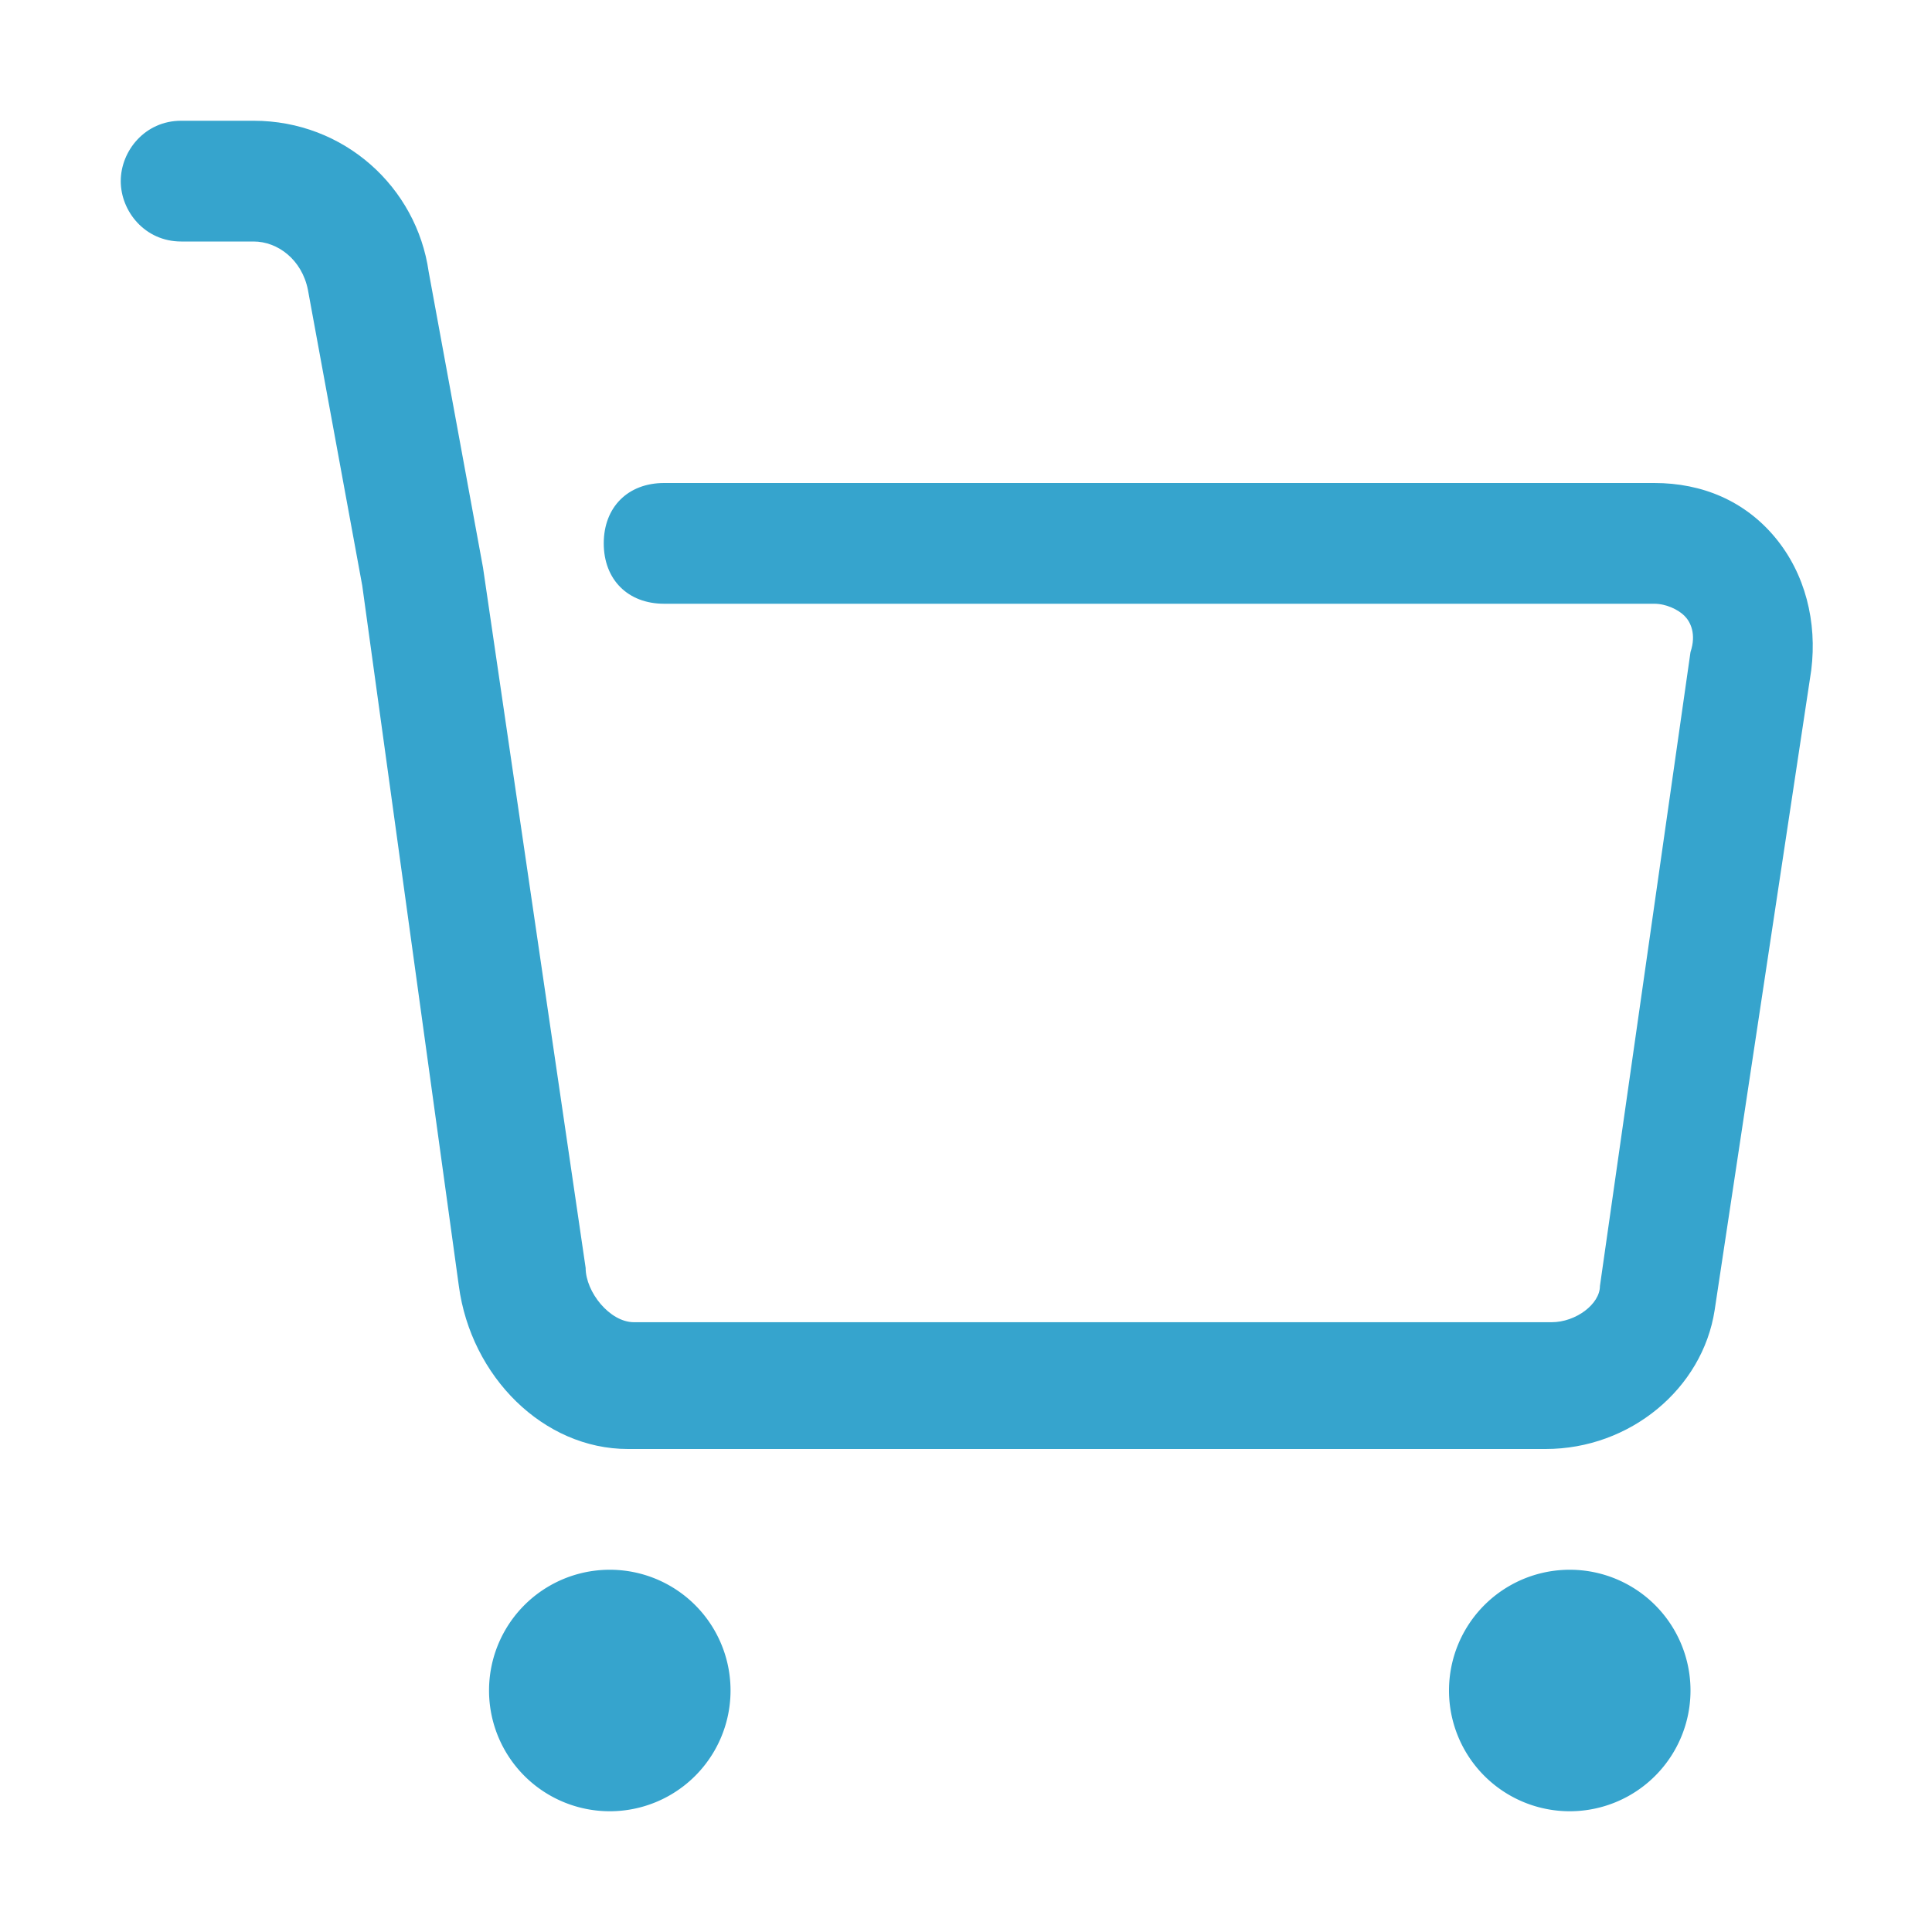 <?xml version="1.0" standalone="no"?><!DOCTYPE svg PUBLIC "-//W3C//DTD SVG 1.1//EN" "http://www.w3.org/Graphics/SVG/1.1/DTD/svg11.dtd"><svg t="1755547952615" class="icon" viewBox="0 0 1024 1024" version="1.1" xmlns="http://www.w3.org/2000/svg" p-id="6901" width="22" height="22" xmlns:xlink="http://www.w3.org/1999/xlink"><path d="M940.8 284.8c-16-19.2-38.4-28.8-64-28.8H352c-19.2 0-32 12.8-32 32s12.8 32 32 32h524.8c6.4 0 12.8 3.2 16 6.4 3.2 3.2 6.4 9.6 3.2 19.2l-48 336c0 9.6-12.8 19.2-25.6 19.2h-38.4-3.2-444.8c-12.8 0-25.6-16-25.6-28.8L256 300.8l-28.8-156.8C220.8 99.2 182.4 64 134.4 64H96c-19.2 0-32 16-32 32s12.8 32 32 32h38.4c12.8 0 25.6 9.6 28.8 25.6L192 310.4l51.2 371.2C249.6 729.6 288 768 332.8 768h486.4c44.8 0 83.2-32 89.6-73.6L960 355.2c3.2-25.6-3.2-51.2-19.2-70.4z" fill="#36A4CD" p-id="6902"></path><path d="M323.2 896m-64 0a64 64 0 1 0 128 0 64 64 0 1 0-128 0Z" fill="#36A4CD" p-id="6903"></path><path d="M832 896m-64 0a64 64 0 1 0 128 0 64 64 0 1 0-128 0Z" fill="#36A4CD" p-id="6904"></path></svg>